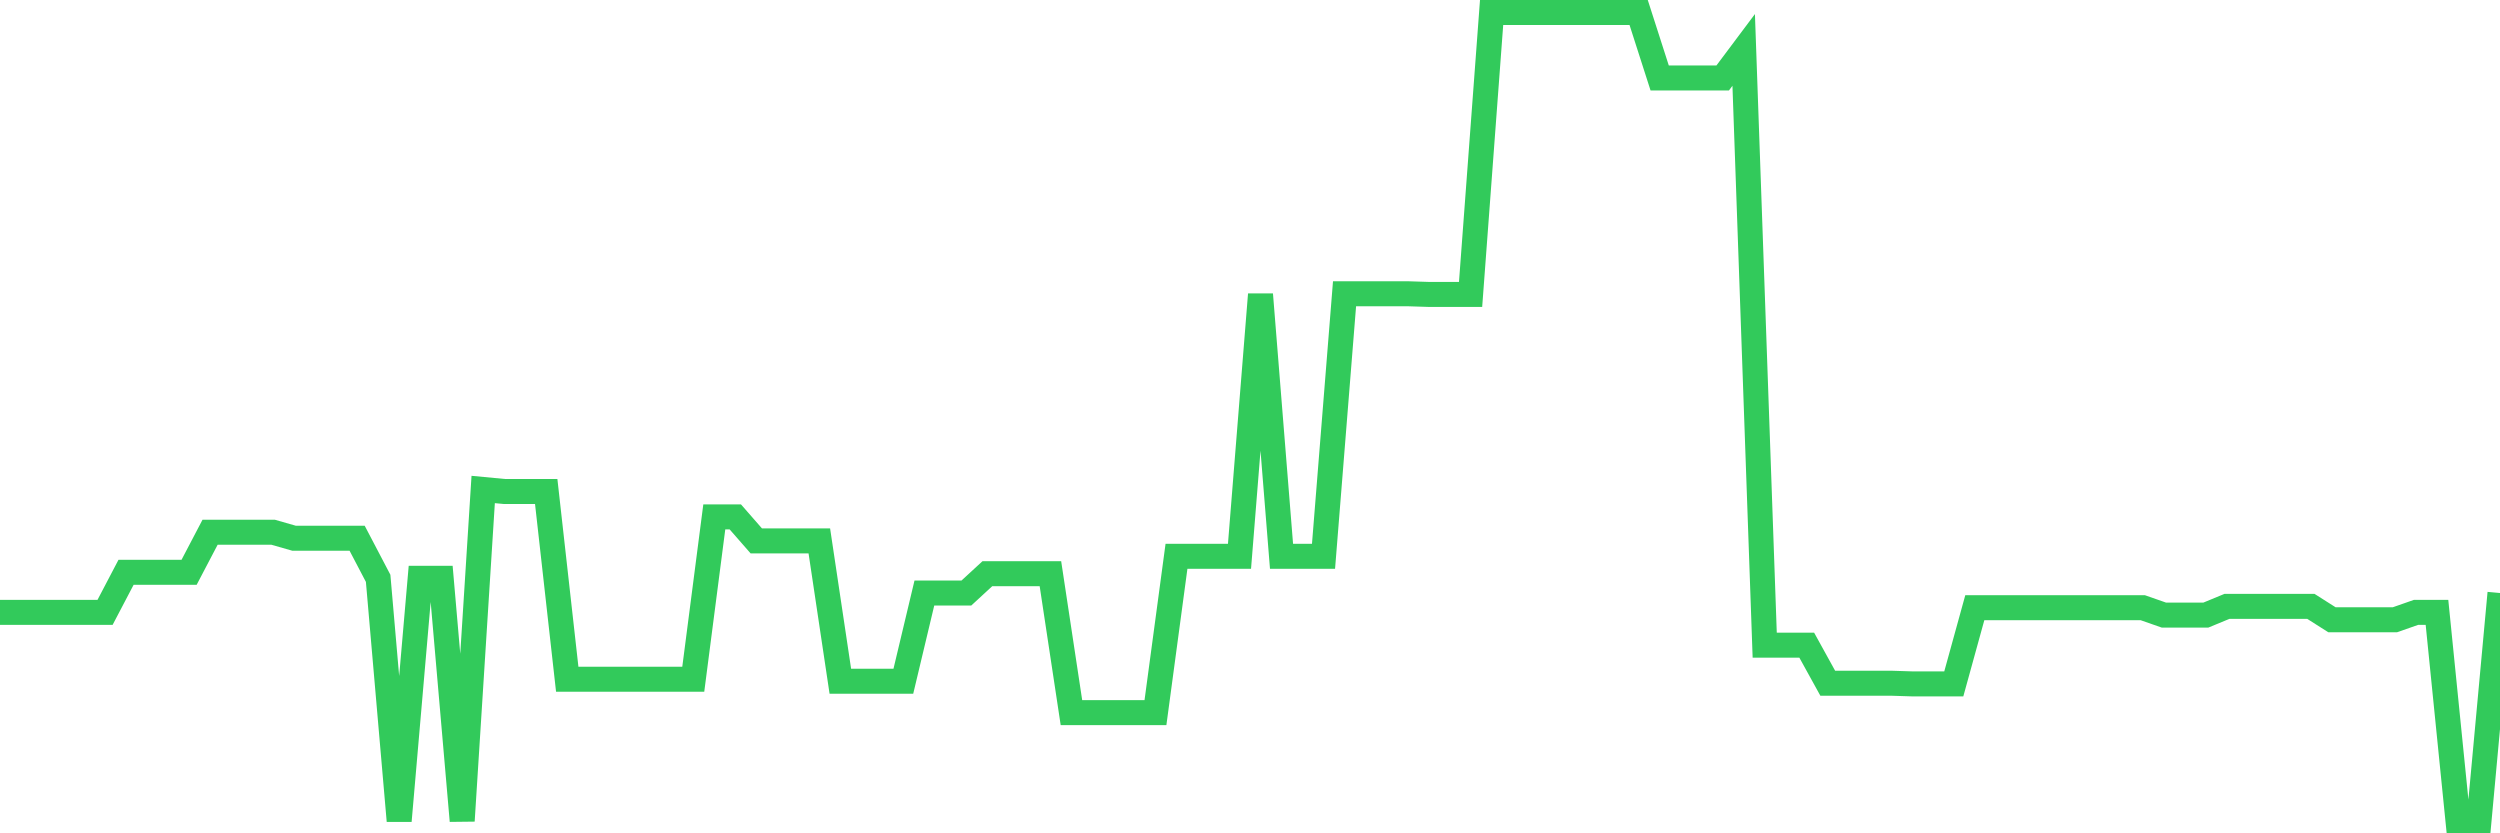 <svg
  xmlns="http://www.w3.org/2000/svg"
  xmlns:xlink="http://www.w3.org/1999/xlink"
  width="120"
  height="40"
  viewBox="0 0 120 40"
  preserveAspectRatio="none"
>
  <polyline
    points="0,29.395 1.008,29.395 2.017,29.395 3.025,29.395 4.034,29.395 5.042,29.395 6.05,27.471 7.059,27.471 8.067,27.471 9.076,27.471 10.084,25.547 11.092,25.547 12.101,25.547 13.109,25.547 14.118,25.836 15.126,25.836 16.134,25.836 17.143,25.836 18.151,27.76 19.16,39.4 20.168,27.76 21.176,27.76 22.185,39.4 23.193,23.495 24.202,23.591 25.21,23.591 26.218,23.591 27.227,32.602 28.235,32.602 29.244,32.602 30.252,32.602 31.261,32.602 32.269,32.602 33.277,32.602 34.286,24.81 35.294,24.81 36.303,25.964 37.311,25.964 38.319,25.964 39.328,25.964 40.336,32.698 41.345,32.698 42.353,32.698 43.361,32.698 44.37,28.465 45.378,28.465 46.387,28.465 47.395,27.536 48.403,27.536 49.412,27.536 50.42,27.536 51.429,34.205 52.437,34.205 53.445,34.205 54.454,34.205 55.462,34.205 56.471,26.702 57.479,26.702 58.487,26.702 59.496,26.702 60.504,14.132 61.513,26.702 62.521,26.702 63.529,26.702 64.538,14.1 65.546,14.1 66.555,14.1 67.563,14.1 68.571,14.132 69.58,14.132 70.588,14.132 71.597,0.6 72.605,0.6 73.613,0.6 74.622,0.6 75.63,0.6 76.639,0.6 77.647,0.6 78.655,0.6 79.664,3.742 80.672,3.742 81.681,3.742 82.689,3.742 83.697,2.396 84.706,30.967 85.714,30.967 86.723,30.967 87.731,32.794 88.739,32.794 89.748,32.794 90.756,32.794 91.765,32.826 92.773,32.826 93.782,32.826 94.79,29.171 95.798,29.171 96.807,29.171 97.815,29.171 98.824,29.171 99.832,29.171 100.84,29.171 101.849,29.171 102.857,29.171 103.866,29.524 104.874,29.524 105.882,29.524 106.891,29.107 107.899,29.107 108.908,29.107 109.916,29.107 110.924,29.107 111.933,29.748 112.941,29.748 113.95,29.748 114.958,29.748 115.966,29.395 116.975,29.395 117.983,39.4 118.992,39.4 120,28.465"
    fill="none"
    stroke="#32ca5b"
    stroke-width="1.2"
  >
  </polyline>
</svg>